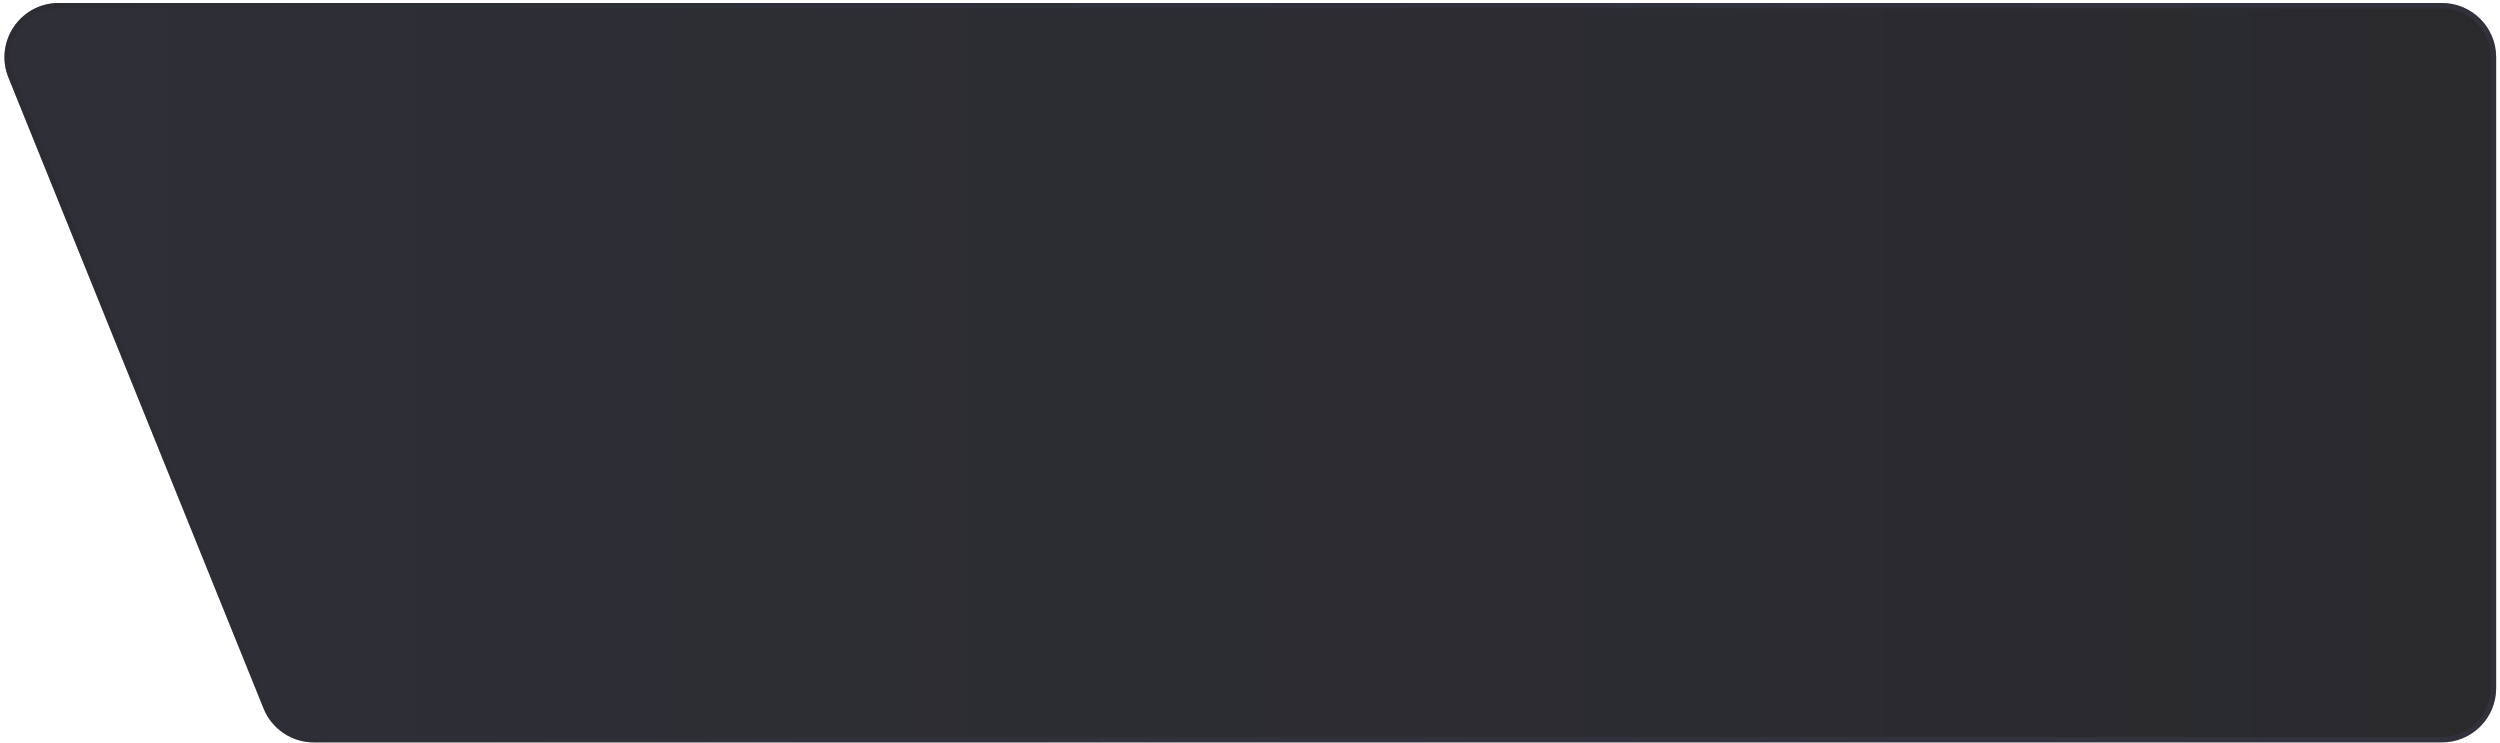 <?xml version="1.0" encoding="UTF-8"?> <svg xmlns="http://www.w3.org/2000/svg" width="461" height="137" viewBox="0 0 461 137" fill="none"><g filter="url(#filter0_b_3845_243)"><path d="M1.56 14.301C-1.099 7.728 3.74 0.552 10.83 0.552H450.293C455.816 0.552 460.293 5.03 460.293 10.552V126.899C460.293 132.422 455.816 136.899 450.293 136.899H57.878C53.802 136.899 50.135 134.426 48.607 130.648L1.56 14.301Z" fill="url(#paint0_linear_3845_243)"></path><path d="M10.83 1.052H450.293C455.54 1.052 459.793 5.306 459.793 10.552V126.899C459.793 132.146 455.54 136.399 450.293 136.399H57.878C54.006 136.399 50.522 134.05 49.071 130.461L2.023 14.114C-0.502 7.869 4.094 1.052 10.83 1.052Z" stroke="url(#paint1_linear_3845_243)"></path></g><defs><filter id="filter0_b_3845_243" x="-2.031" y="-2.299" width="465.175" height="142.049" filterUnits="userSpaceOnUse" color-interpolation-filters="sRGB"><feFlood flood-opacity="0" result="BackgroundImageFix"></feFlood><feGaussianBlur in="BackgroundImageFix" stdDeviation="1.426"></feGaussianBlur><feComposite in2="SourceAlpha" operator="in" result="effect1_backgroundBlur_3845_243"></feComposite><feBlend mode="normal" in="SourceGraphic" in2="effect1_backgroundBlur_3845_243" result="shape"></feBlend></filter><linearGradient id="paint0_linear_3845_243" x1="8.779" y1="64.973" x2="460.293" y2="64.973" gradientUnits="userSpaceOnUse"><stop stop-color="#2E2F37"></stop><stop offset="1" stop-color="#2A2A2D"></stop></linearGradient><linearGradient id="paint1_linear_3845_243" x1="-33.817" y1="80.609" x2="459.904" y2="66.116" gradientUnits="userSpaceOnUse"><stop stop-color="#282829" stop-opacity="0.5"></stop><stop offset="1" stop-color="#424665" stop-opacity="0.25"></stop></linearGradient></defs></svg> 